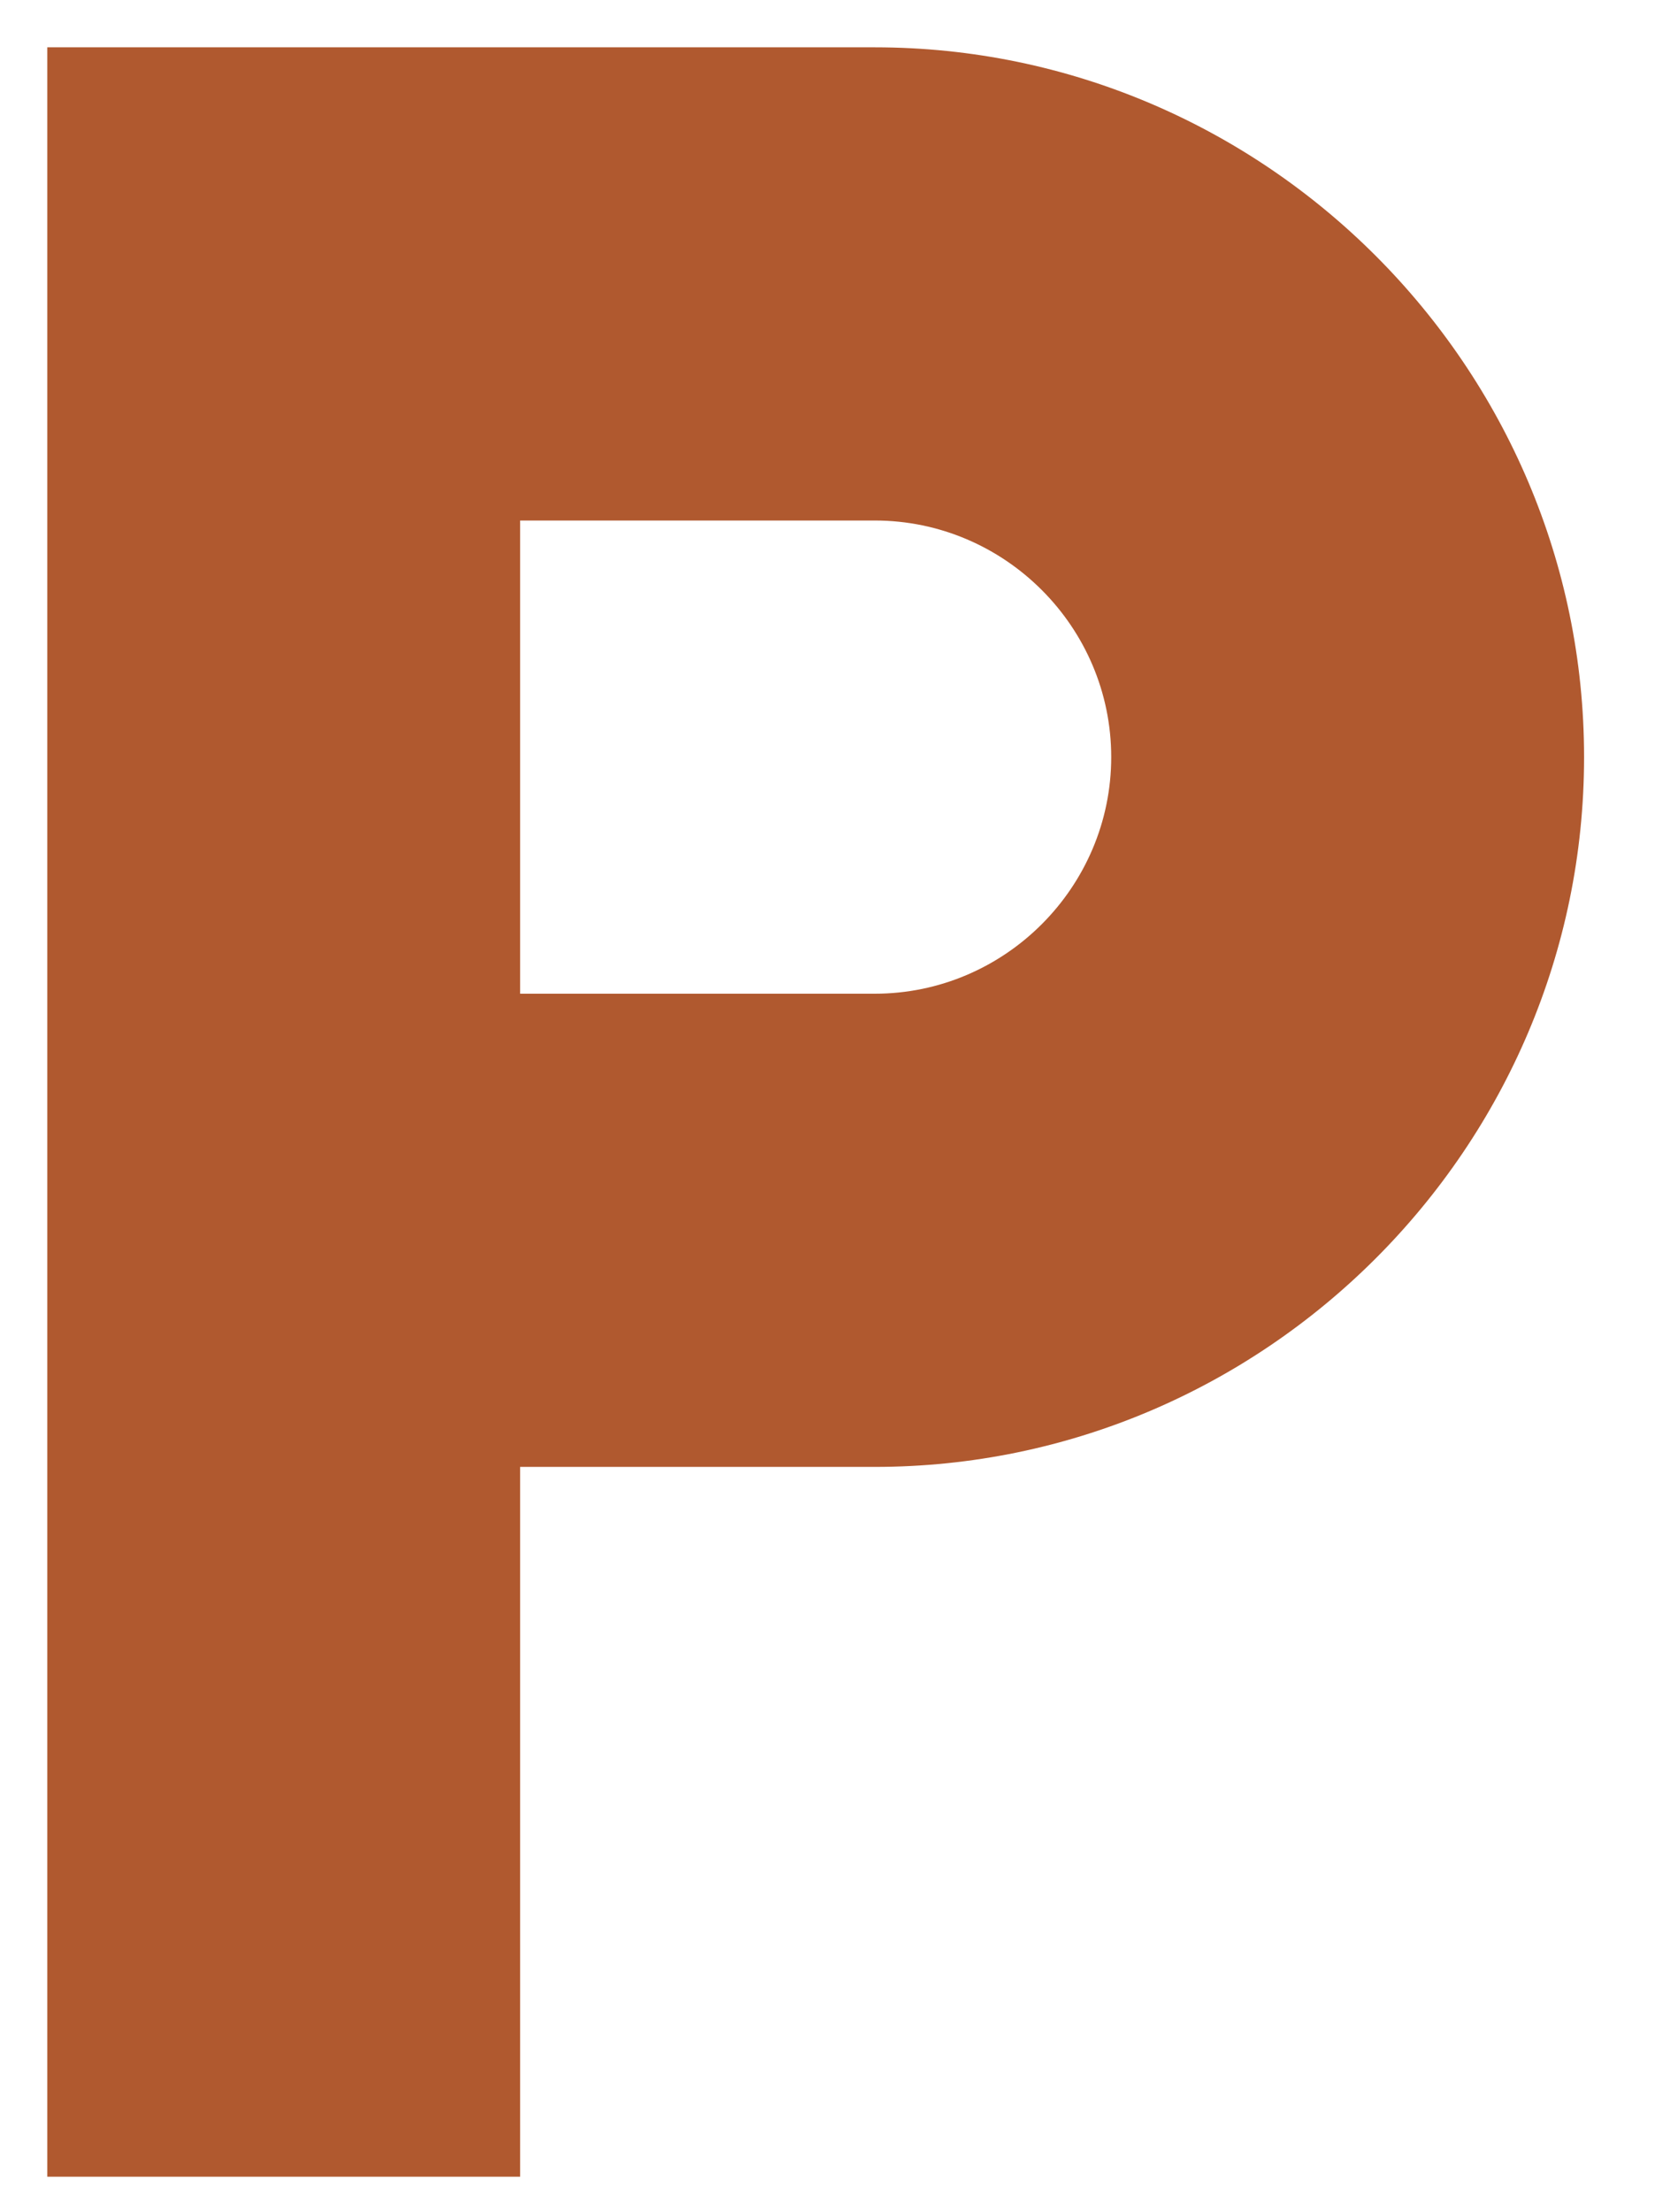 <?xml version="1.0" encoding="utf-8"?>
<!-- Generator: Adobe Illustrator 27.5.0, SVG Export Plug-In . SVG Version: 6.00 Build 0)  -->
<svg version="1.1" id="Calque_1" xmlns="http://www.w3.org/2000/svg" xmlns:xlink="http://www.w3.org/1999/xlink" x="0px" y="0px"
	 viewBox="0 0 14 18.7" style="enable-background:new 0 0 14 18.7;" xml:space="preserve">
<style type="text/css">
	.st0{fill:none;}
	.st1{fill:#B0592F;}
</style>
<g>
	<path class="st0" d="M-5.6-2.6h24v24h-24V-2.6z"/>
	<path class="st1" d="M0.4,0.4h7c3.3,0,6,2.7,6,6s-2.7,6-6,6h-3v6h-4V0.4z M4.4,4.4v4h3c1.1,0,2-0.9,2-2s-0.9-2-2-2H4.4z"/>
</g>
</svg>
